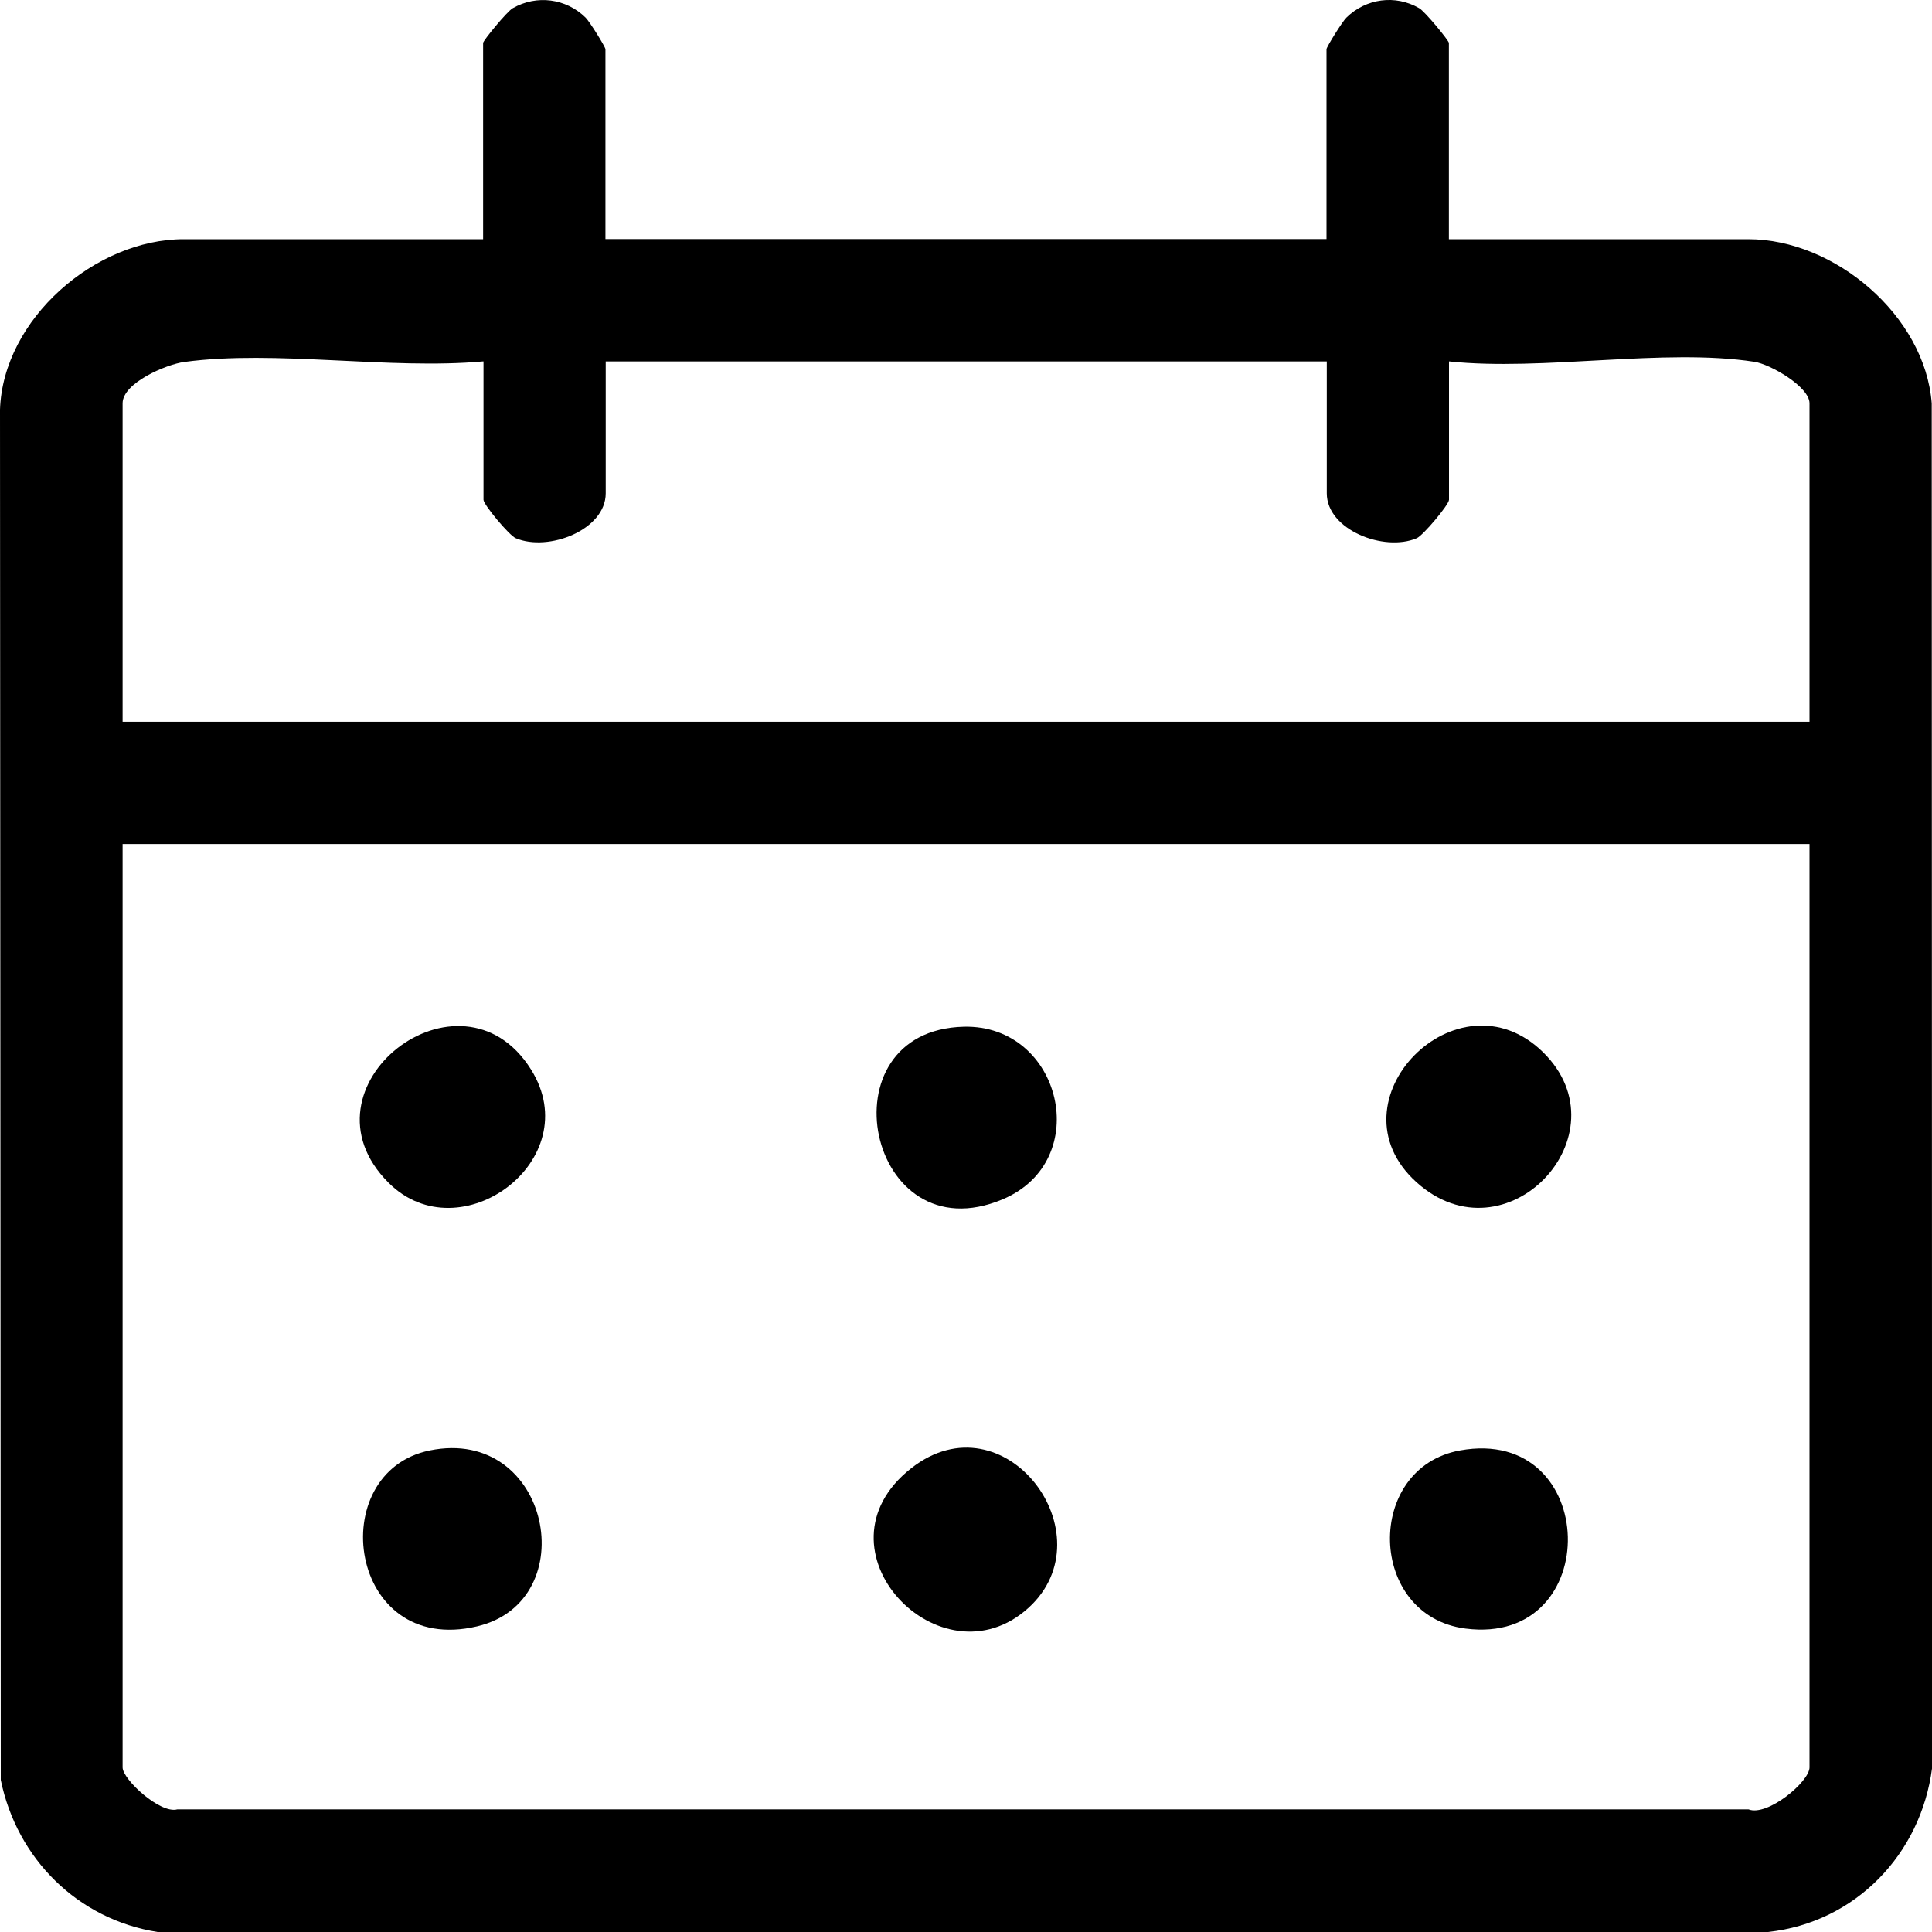 <svg width="35" height="35" viewBox="0 0 35 35" fill="none" xmlns="http://www.w3.org/2000/svg">
<path d="M10.968 4.331H24.031V0.891C24.031 0.851 24.317 0.391 24.392 0.318C24.745 -0.028 25.278 -0.103 25.71 0.148C25.813 0.206 26.248 0.735 26.248 0.777V4.333H31.672C33.234 4.333 34.873 5.717 34.995 7.307L35.002 32.026C34.801 33.59 33.613 34.829 32.028 35H2.855C1.405 34.771 0.306 33.67 0.014 32.246L0 7.419C0.056 5.778 1.728 4.333 3.327 4.333H8.752V0.777C8.752 0.735 9.184 0.208 9.289 0.148C9.722 -0.1 10.257 -0.028 10.608 0.318C10.683 0.391 10.968 0.851 10.968 0.891V4.331ZM8.752 6.547C7.057 6.701 4.99 6.334 3.339 6.557C3.009 6.601 2.221 6.938 2.221 7.305V13.075H32.781V7.305C32.781 7.008 32.075 6.599 31.782 6.554C30.148 6.302 27.948 6.727 26.25 6.547V9.054C26.25 9.142 25.78 9.701 25.666 9.75C25.072 10.003 24.036 9.598 24.036 8.937V6.547H10.973V8.937C10.973 9.598 9.937 10.001 9.343 9.75C9.226 9.701 8.759 9.142 8.759 9.054V6.547H8.752ZM32.778 15.29H2.221V32.019C2.221 32.236 2.902 32.863 3.21 32.779H31.677C32.021 32.912 32.781 32.276 32.781 32.019V15.29H32.778Z" fill="black"/>
<path d="M17.461 18.6C19.229 18.558 19.827 21.025 18.165 21.726C15.712 22.76 14.875 18.663 17.461 18.6Z" fill="black"/>
<path d="M7.786 26.276C9.97 25.832 10.592 29.005 8.642 29.463C6.301 30.013 5.859 26.667 7.786 26.276Z" fill="black"/>
<path d="M26.449 26.276C28.99 25.816 29.084 29.828 26.549 29.503C24.768 29.274 24.716 26.589 26.449 26.276Z" fill="black"/>
<path d="M18.63 29.129C17.047 30.562 14.639 28.067 16.507 26.599C18.2 25.271 20.089 27.805 18.63 29.129Z" fill="black"/>
<path d="M27.955 19.063C29.47 20.555 27.279 22.881 25.659 21.415C24.038 19.949 26.412 17.546 27.955 19.063Z" fill="black"/>
<path d="M7.042 21.429C5.3 19.695 8.347 17.338 9.621 19.377C10.645 21.013 8.335 22.718 7.042 21.429Z" fill="black"/>
</svg>
